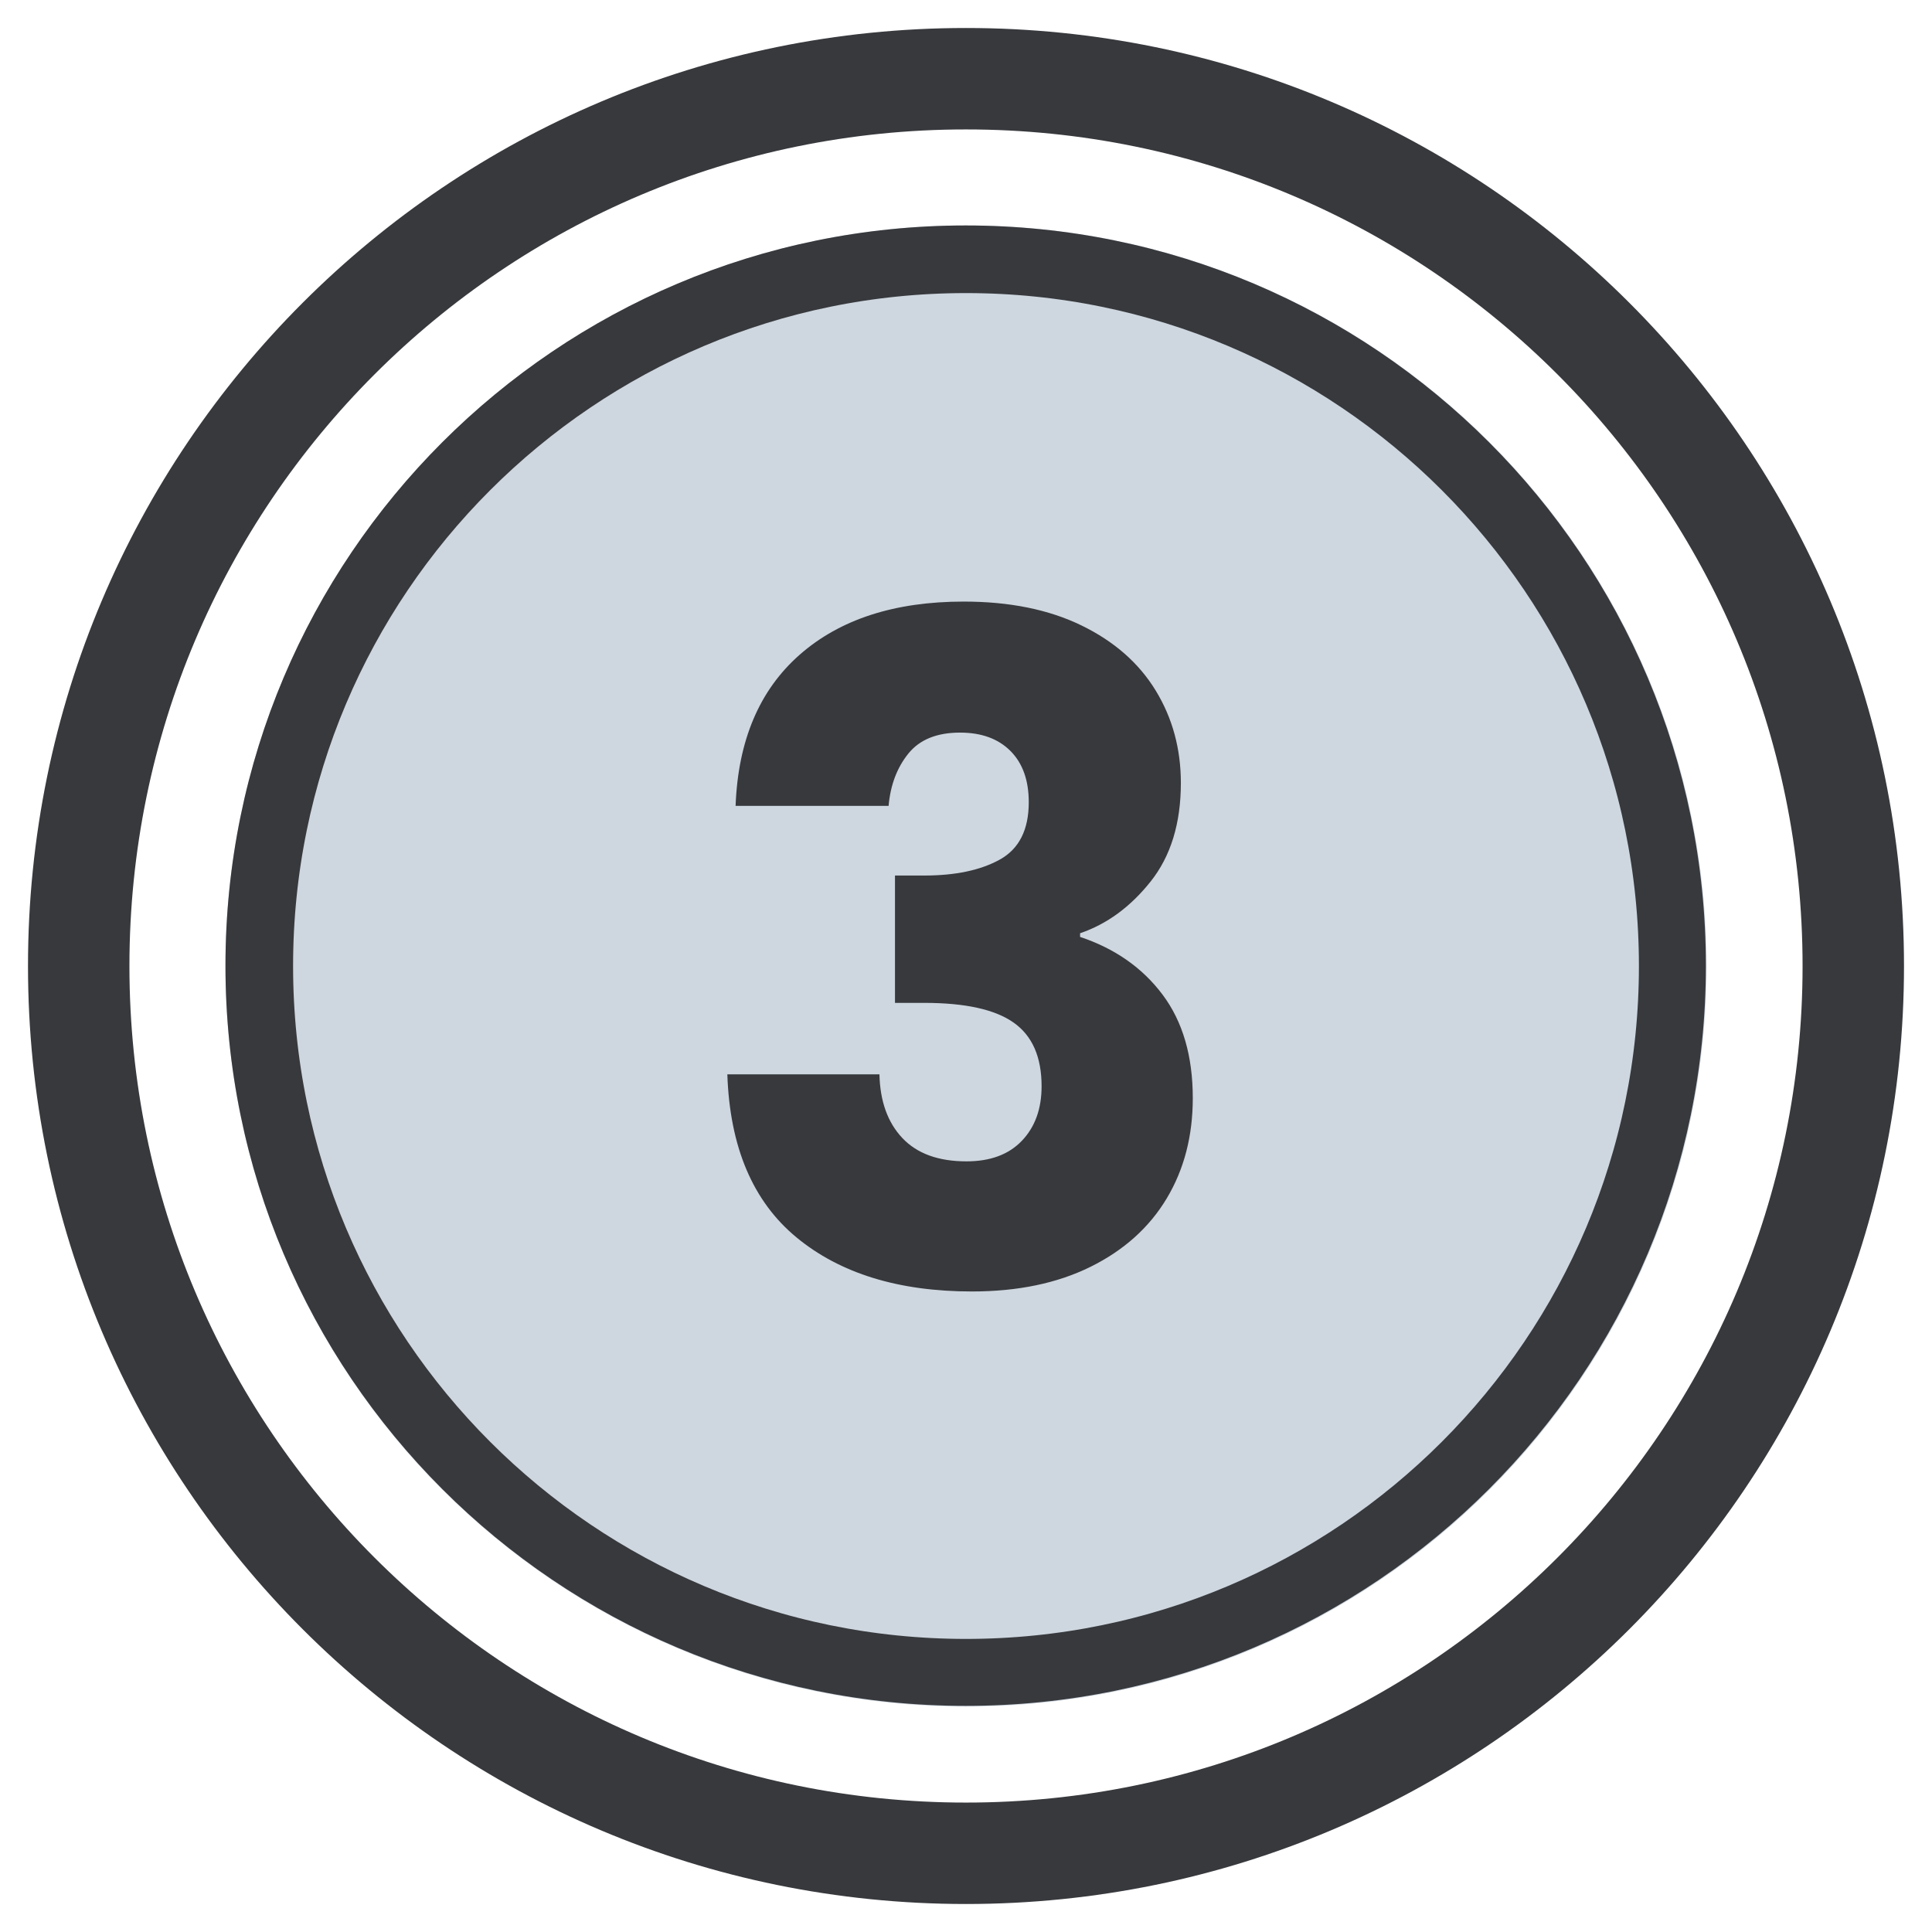 <svg version="1.2" preserveAspectRatio="xMidYMid meet" height="800" viewBox="0 0 600 600" zoomAndPan="magnify" width="800" xmlns:xlink="http://www.w3.org/1999/xlink" xmlns="http://www.w3.org/2000/svg"><defs><clipPath id="5718b003b4"><path d="M 70.02 70.02 L 529.98 70.02 L 529.98 529.98 L 70.02 529.98 Z M 70.02 70.02"></path></clipPath><clipPath id="351b752837"><path d="M 300 70.02 C 172.984 70.02 70.02 172.984 70.02 300 C 70.02 427.016 172.984 529.98 300 529.98 C 427.016 529.98 529.98 427.016 529.98 300 C 529.98 172.984 427.016 70.02 300 70.02 Z M 300 70.02"></path></clipPath><clipPath id="2d7e2a4093"><path d="M 70.02 70.02 L 529.77 70.02 L 529.77 529.77 L 70.02 529.77 Z M 70.02 70.02"></path></clipPath><clipPath id="b2b1dead3f"><path d="M 299.895 70.02 C 172.938 70.02 70.02 172.938 70.02 299.895 C 70.02 426.852 172.938 529.77 299.895 529.77 C 426.852 529.77 529.77 426.852 529.77 299.895 C 529.77 172.938 426.852 70.02 299.895 70.02 Z M 299.895 70.02"></path></clipPath><clipPath id="4cc161c85f"><path d="M 8.695 8.695 L 591.305 8.695 L 591.305 591.305 L 8.695 591.305 Z M 8.695 8.695"></path></clipPath><clipPath id="9452d687ae"><path d="M 300 8.695 C 139.113 8.695 8.695 139.113 8.695 300 C 8.695 460.883 139.113 591.305 300 591.305 C 460.883 591.305 591.305 460.883 591.305 300 C 591.305 139.113 460.883 8.695 300 8.695 Z M 300 8.695"></path></clipPath></defs><g id="4f040ae504"><g clip-path="url(#5718b003b4)" clip-rule="nonzero"><g clip-path="url(#351b752837)" clip-rule="nonzero"><path d="M 70.02 70.02 L 529.98 70.02 L 529.98 529.98 L 70.02 529.98 Z M 70.02 70.02" style="stroke:none;fill-rule:nonzero;fill:#ced6df;fill-opacity:1;"></path></g></g><g clip-path="url(#2d7e2a4093)" clip-rule="nonzero"><g clip-path="url(#b2b1dead3f)" clip-rule="nonzero"><path transform="matrix(0.75,0,0,0.75,70.02,70.02)" d="M 306.641 -0 C 137.287 -0 0 137.287 0 306.641 C 0 475.994 137.287 613.281 306.641 613.281 C 475.994 613.281 613.281 475.994 613.281 306.641 C 613.281 137.287 475.994 -0 306.641 -0 Z M 306.641 -0" style="fill:none;stroke-width:56;stroke-linecap:butt;stroke-linejoin:miter;stroke:#37393d;stroke-opacity:1;stroke-miterlimit:4;"></path></g></g><g clip-path="url(#4cc161c85f)" clip-rule="nonzero"><g clip-path="url(#9452d687ae)" clip-rule="nonzero"><path transform="matrix(0.75,0,0,0.75,8.694,8.694)" d="M 388.409 0.002 C 173.893 0.002 0.002 173.893 0.002 388.409 C 0.002 602.919 173.893 776.815 388.409 776.815 C 602.919 776.815 776.815 602.919 776.815 388.409 C 776.815 173.893 602.919 0.002 388.409 0.002 Z M 388.409 0.002" style="fill:none;stroke-width:84;stroke-linecap:butt;stroke-linejoin:miter;stroke:#37393d;stroke-opacity:1;stroke-miterlimit:4;"></path></g></g><g style="fill:#37393d;fill-opacity:1;"><g transform="translate(213.93, 399.374)"><path d="M 14.516 -149.094 C 15.273 -169.395 21.91 -185.047 34.422 -196.047 C 46.941 -207.047 63.922 -212.547 85.359 -212.547 C 99.586 -212.547 111.773 -210.078 121.922 -205.141 C 132.066 -200.211 139.75 -193.477 144.969 -184.938 C 150.188 -176.406 152.797 -166.828 152.797 -156.203 C 152.797 -143.68 149.664 -133.484 143.406 -125.609 C 137.145 -117.742 129.844 -112.391 121.5 -109.547 L 121.5 -108.406 C 132.312 -104.801 140.848 -98.828 147.109 -90.484 C 153.367 -82.141 156.5 -71.422 156.5 -58.328 C 156.5 -46.566 153.797 -36.18 148.391 -27.172 C 142.984 -18.16 135.109 -11.094 124.766 -5.969 C 114.43 -0.852 102.148 1.703 87.922 1.703 C 65.16 1.703 47 -3.891 33.438 -15.078 C 19.875 -26.273 12.711 -43.16 11.953 -65.734 L 59.188 -65.734 C 59.375 -57.379 61.742 -50.785 66.297 -45.953 C 70.848 -41.117 77.488 -38.703 86.219 -38.703 C 93.613 -38.703 99.348 -40.832 103.422 -45.094 C 107.504 -49.363 109.547 -55.008 109.547 -62.031 C 109.547 -71.133 106.648 -77.723 100.859 -81.797 C 95.078 -85.879 85.832 -87.922 73.125 -87.922 L 64.016 -87.922 L 64.016 -127.469 L 73.125 -127.469 C 82.801 -127.469 90.625 -129.125 96.594 -132.438 C 102.57 -135.758 105.562 -141.691 105.562 -150.234 C 105.562 -157.055 103.664 -162.363 99.875 -166.156 C 96.082 -169.957 90.863 -171.859 84.219 -171.859 C 77.008 -171.859 71.648 -169.676 68.141 -165.312 C 64.629 -160.945 62.594 -155.539 62.031 -149.094 Z M 14.516 -149.094" style="stroke:none"></path></g></g></g></svg>